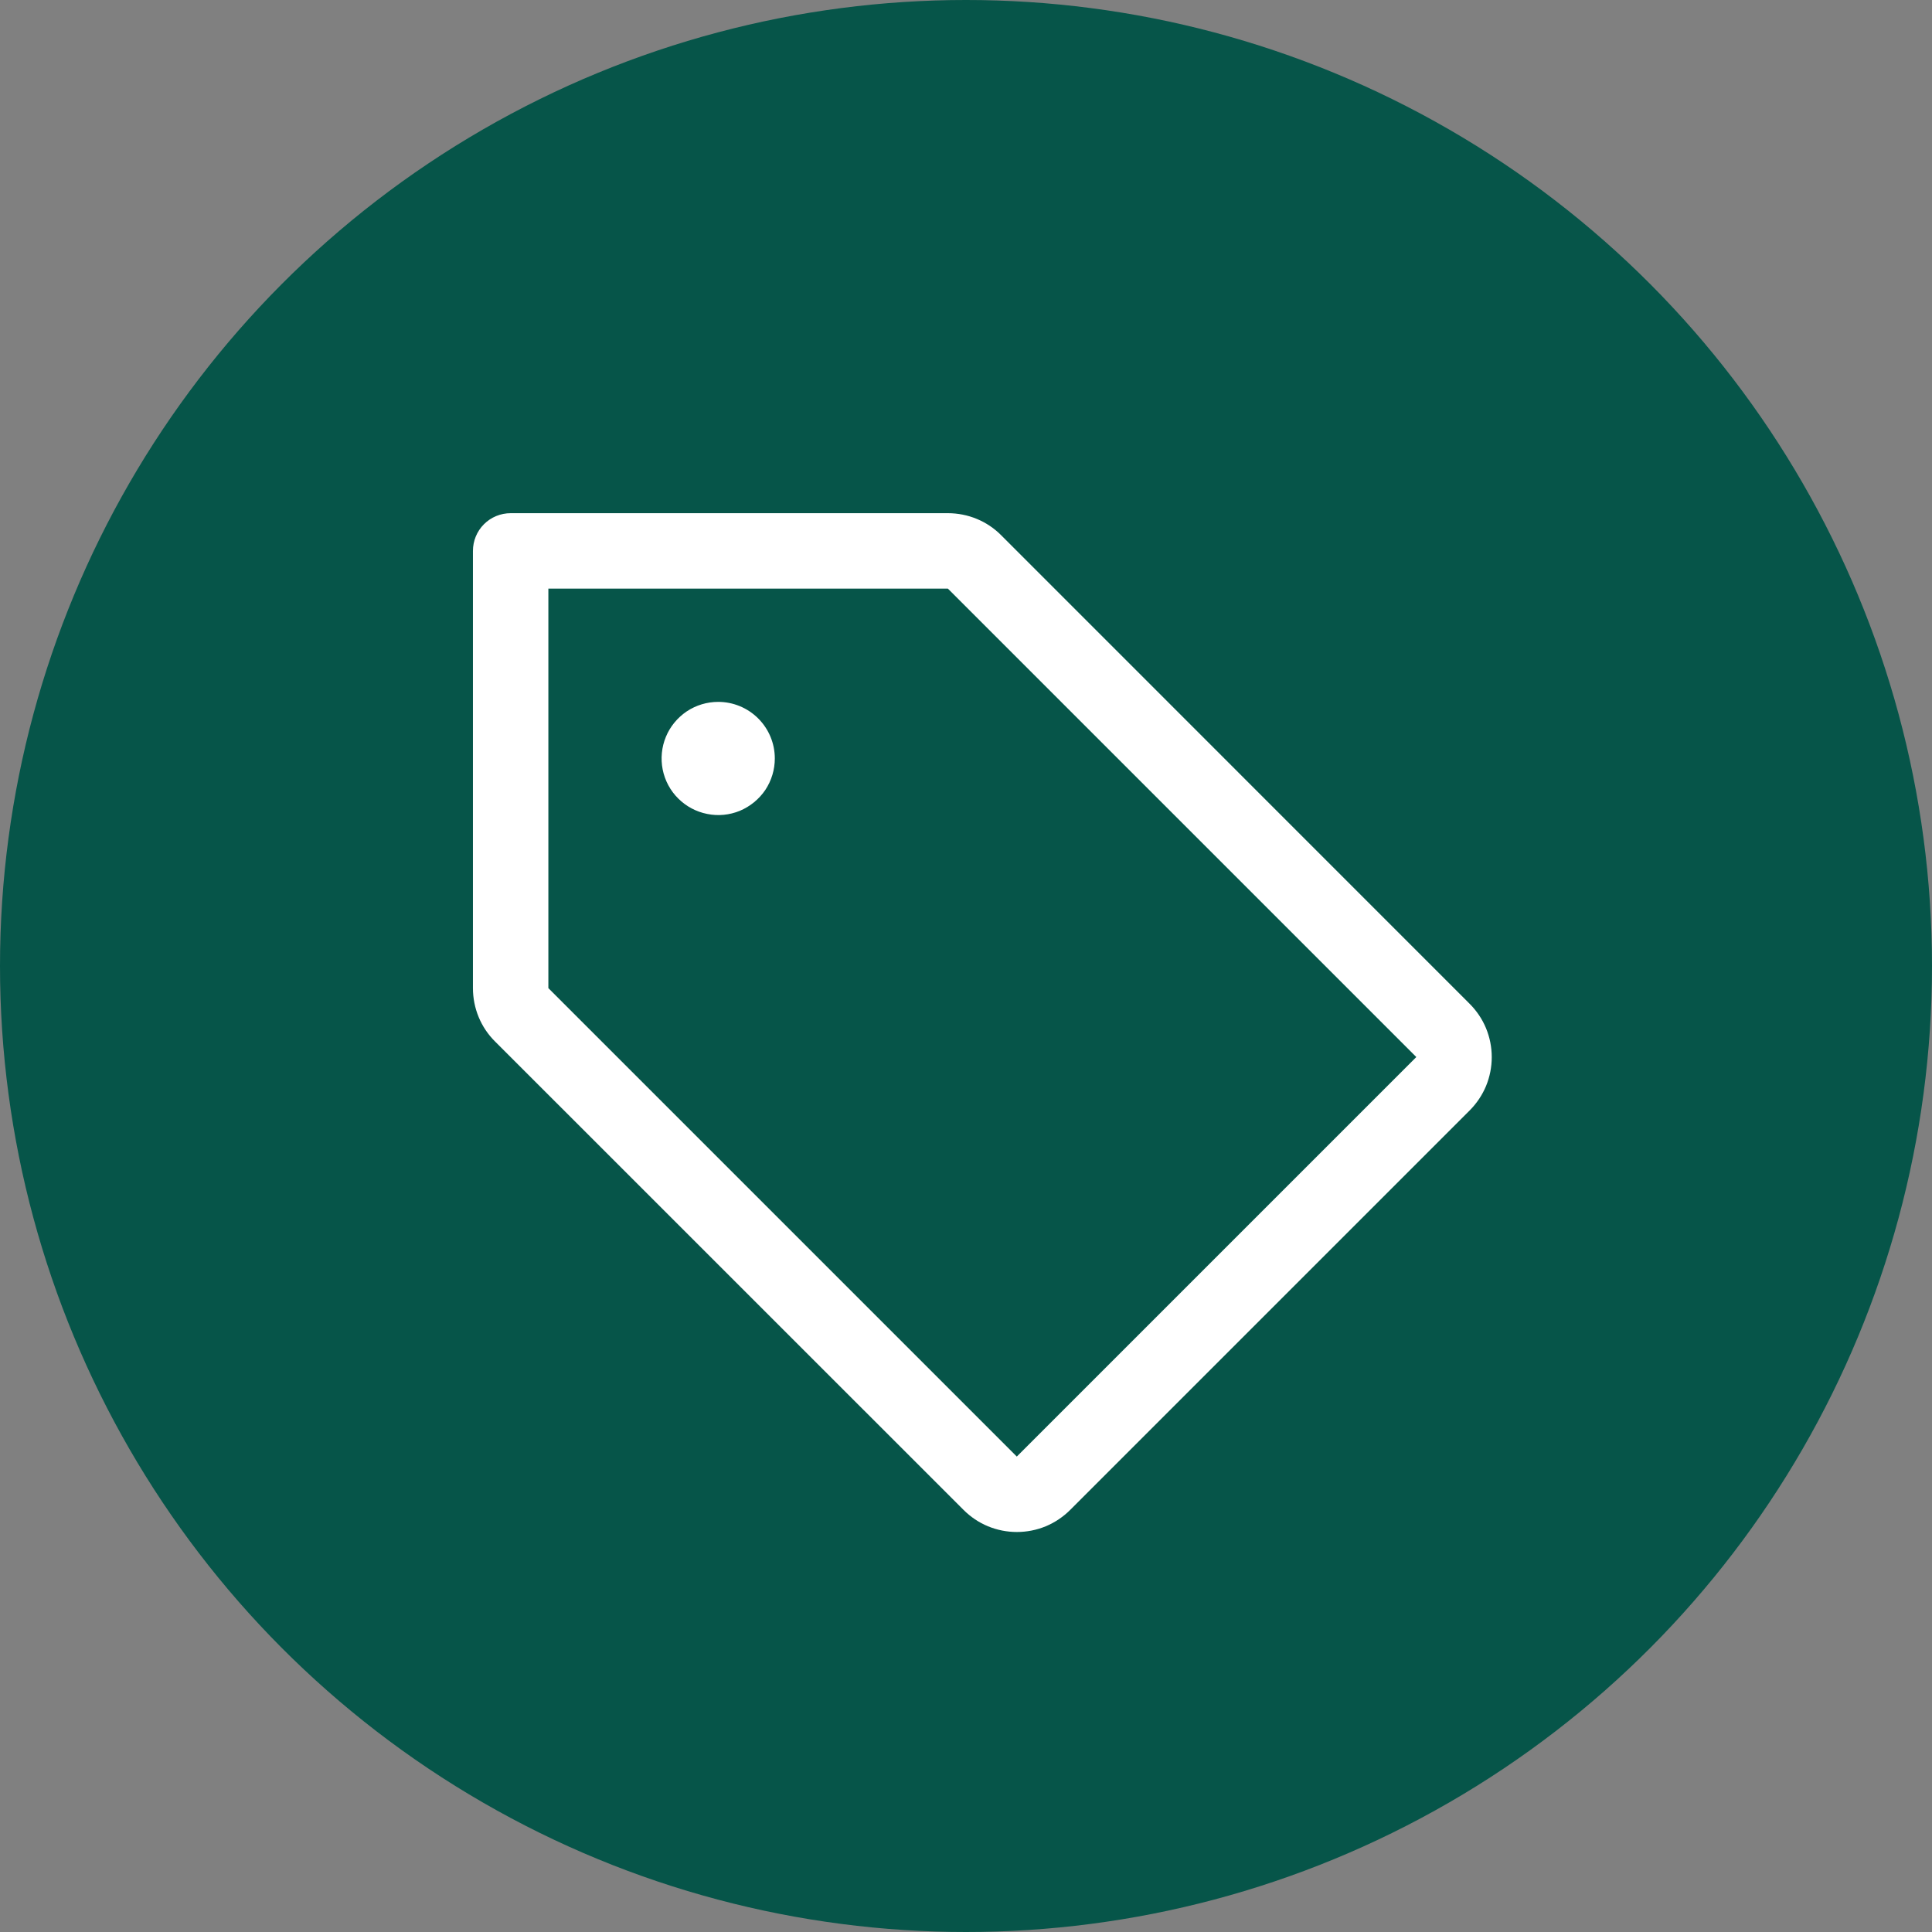 <svg width="24" height="24" viewBox="0 0 24 24" fill="none" xmlns="http://www.w3.org/2000/svg">
<rect x="0" y="0" width="24" height="24" fill="#808080" stroke="none"/>
<g clip-path="url(#clip0_5261_1114)">
<circle cx="12" cy="12" r="12" fill="#065549"/>
<path d="M18.256 12.469L12.438 6.65C12.351 6.562 12.248 6.493 12.134 6.446C12.02 6.399 11.898 6.375 11.775 6.375H6.344C6.219 6.375 6.1 6.424 6.012 6.512C5.924 6.6 5.875 6.719 5.875 6.844V12.275C5.875 12.398 5.899 12.52 5.946 12.634C5.993 12.748 6.062 12.851 6.15 12.938L11.969 18.756C12.056 18.843 12.159 18.913 12.273 18.96C12.387 19.007 12.509 19.031 12.632 19.031C12.755 19.031 12.877 19.007 12.991 18.96C13.104 18.913 13.208 18.843 13.295 18.756L18.256 13.795C18.343 13.708 18.413 13.604 18.46 13.491C18.507 13.377 18.531 13.255 18.531 13.132C18.531 13.009 18.507 12.887 18.46 12.773C18.413 12.659 18.343 12.556 18.256 12.469ZM12.631 18.094L6.812 12.275V7.312H11.775L17.594 13.131L12.631 18.094ZM9.625 9.422C9.625 9.561 9.584 9.697 9.507 9.813C9.429 9.928 9.319 10.018 9.191 10.072C9.062 10.125 8.921 10.139 8.785 10.111C8.648 10.084 8.523 10.017 8.425 9.919C8.326 9.821 8.259 9.695 8.232 9.559C8.205 9.423 8.219 9.281 8.272 9.153C8.325 9.024 8.416 8.915 8.531 8.837C8.647 8.76 8.783 8.719 8.922 8.719C9.108 8.719 9.287 8.793 9.419 8.925C9.551 9.057 9.625 9.235 9.625 9.422Z" fill="white"/>
</g>
<defs>
<clipPath id="clip0_5261_1114">
<rect width="24" height="24" fill="white"/>
</clipPath>
</defs>
</svg>

